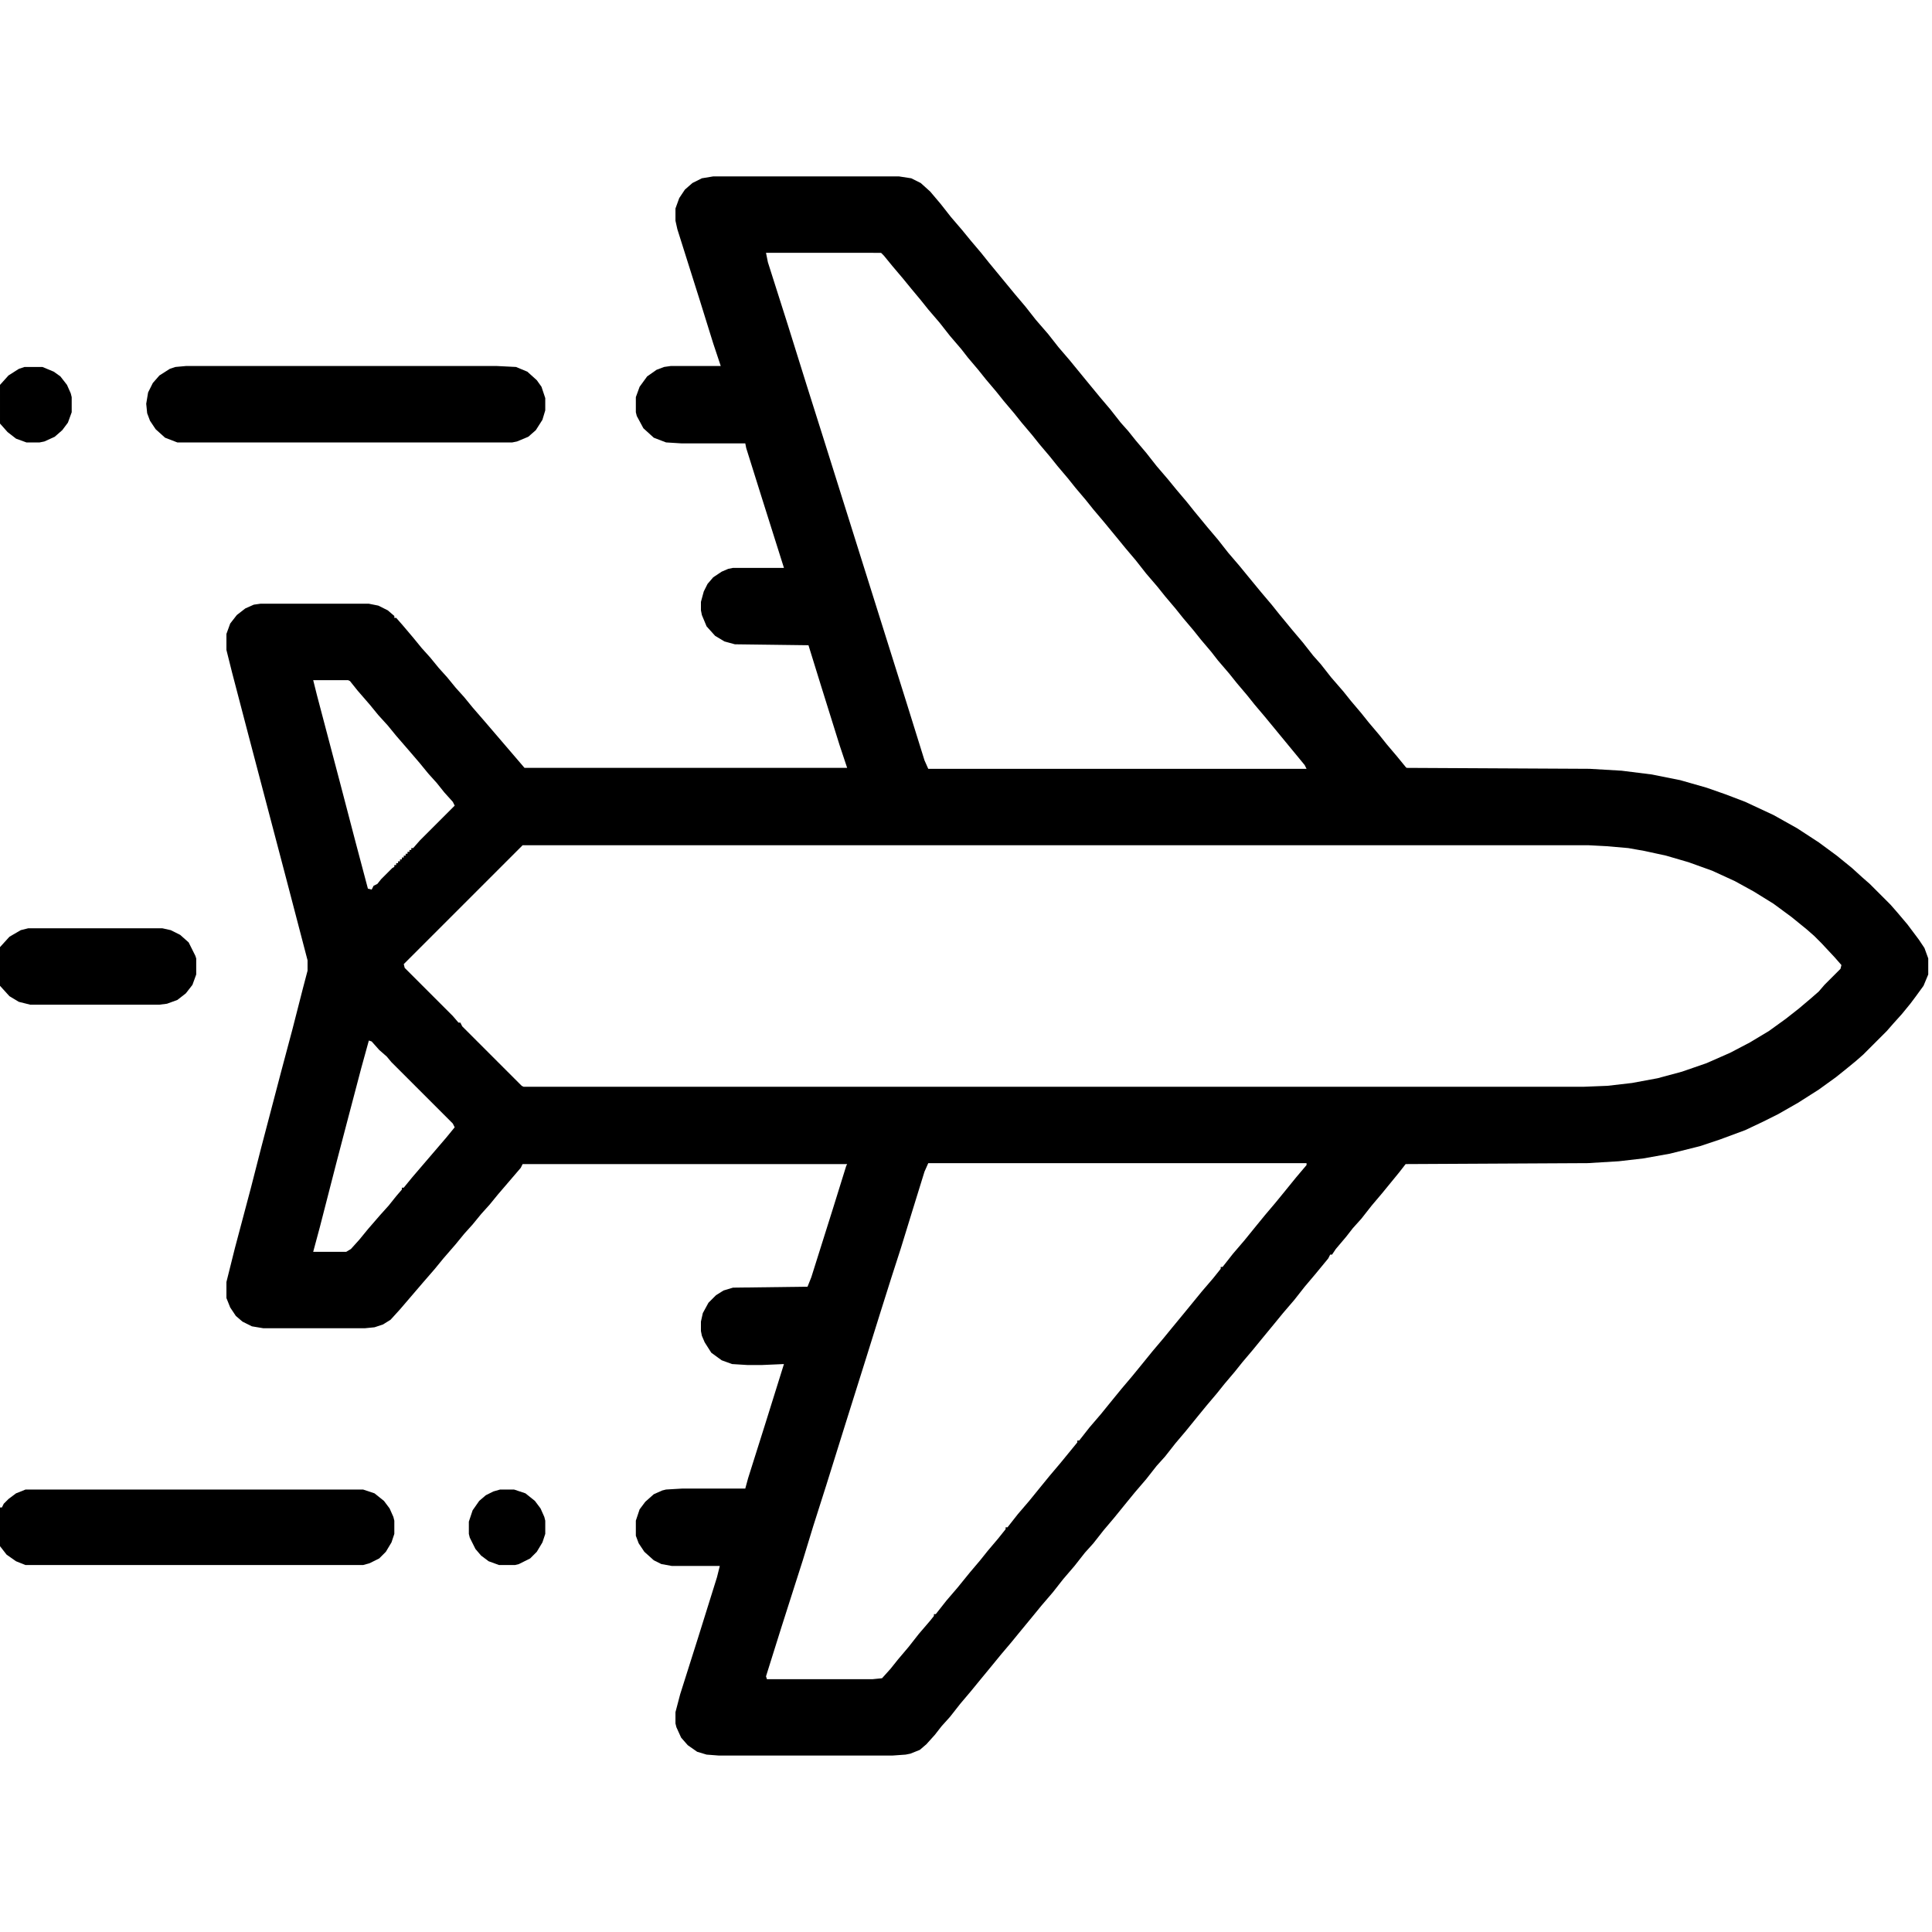 <svg xmlns="http://www.w3.org/2000/svg" viewBox="0 0 2048 2048" width="512" height="512"><path transform="translate(756,187)" d="m0 0h197l13 2 10 5 10 9 11 13 11 14 12 14 9 11 11 13 8 10 28 34 11 13 11 14 13 15 11 14 12 14 18 22 14 17 11 13 11 14 8 9 8 10 11 13 11 14 12 14 9 11 11 13 8 10 14 17 11 13 11 14 12 14 9 11 14 17 11 13 8 10 14 17 11 13 11 14 8 9 11 14 13 15 8 10 11 13 8 10 11 13 8 10 11 13 9 11 1 1 194 1 34 2 32 4 30 6 28 8 20 7 21 8 30 14 25 14 23 15 19 14 16 13 11 10 8 7 22 22 7 8 11 13 12 16 6 9 4 11v17l-5 12-8 11-6 8-9 11-9 10-7 8-25 25-8 7-11 9-10 8-18 13-22 14-21 12-16 8-19 9-27 10-21 7-32 8-28 5-26 3-33 2-193 1-7 9-18 22-11 13-11 14-9 10-7 9-11 13-4 6h-2l-2 4-14 17-11 13-11 14-12 14-9 11-14 17-9 11-11 13-8 10-11 13-8 10-11 13-9 11-13 16-11 13-11 14-9 10-11 14-12 14-9 11-13 16-11 13-11 14-9 10-11 14-12 14-11 14-12 14-9 11-14 17-9 11-11 13-9 11-14 17-9 11-11 13-11 14-9 10-7 9-9 10-7 6-10 4-5 1-14 1h-184l-13-1-10-3-10-7-7-8-5-11-1-4v-12l5-19 19-60 20-64 3-12h-51l-11-2-8-4-10-9-6-9-3-8v-16l4-12 6-8 9-8 9-4 4-1 17-1h67l3-11 18-57 20-64-23 1h-16l-16-1-11-4-11-8-7-11-3-7-1-5v-10l2-9 6-11 8-8 8-5 10-3 79-1 4-10 23-73 14-45 1-2h-344l-2 4-24 28-9 11-9 10-9 11-9 10-9 11-13 15-9 11-13 15-24 28-10 11-8 5-9 3-10 1h-108l-12-2-10-5-7-6-6-9-4-10v-17l9-36 17-64 11-43 21-80 12-45 11-43 5-19v-11l-23-88-40-152-17-65-6-24v-17l4-11 7-9 9-7 9-4 7-1h115l10 2 10 5 7 6v2h2l7 8 11 13 9 11 9 10 9 11 9 10 9 11 9 10 9 11 13 15 42 49h342l-8-24-20-64-13-42-78-1-11-3-10-6-9-10-5-12-1-5v-9l3-11 4-8 6-7 9-6 7-3 5-1h54l-24-76-16-51-1-5h-68l-16-1-13-5-11-10-7-13-1-4v-16l4-11 8-11 10-7 8-3 7-1h53l-8-24-14-45-24-76-2-9v-13l4-11 6-9 8-7 10-5zm56 81 2 10 21 66 20 64 18 57 88 280 19 61 4 9h401l-2-4-42-51-11-13-8-10-11-13-8-10-12-14-7-9-11-13-8-10-11-13-8-10-11-13-8-10-12-14-11-14-11-13-9-11-14-17-11-13-8-10-11-13-8-10-11-13-8-10-11-13-8-10-11-13-8-10-11-13-8-10-11-13-8-10-11-13-7-9-12-14-11-14-12-14-8-10-10-12-9-11-11-13-9-11-3-3zm-480 453 4 16 24 91 17 65 13 49 4 1 2-4 4-2 4-5 12-12 2-1v-2h2v-2h2v-2h2v-2h2v-2h2v-2h2v-2h2v-2h2v-2h2v-2h2l7-8 37-37-2-4-9-10-8-10-9-10-9-11-12-14-13-15-9-11-10-11-9-11-13-15-8-10-2-1zm222 175-126 126 1 4 51 51 6 7h2l2 4 63 63 2 1h1124l25-1 26-3 27-5 26-7 26-9 25-11 21-11 20-12 18-13 14-11 13-11 8-7 6-7 17-17 1-4-7-8-14-15-8-8-8-7-16-13-19-14-21-13-20-11-24-11-25-9-24-7-23-5-17-3-23-2-19-1zm-163 207-8 29-15 57-11 42-18 70-7 26h35l5-3 9-10 9-11 13-15 9-10 8-10 6-7v-2h2l9-11 36-42 9-11-2-4-65-65-5-6-8-7-8-9zm593 130-4 9-13 42-12 39-10 31-12 38-15 48-22 70-20 64-14 44-11 36-8 25-15 47-16 51 1 3h112l10-1 9-10 8-10 11-13 11-14 12-14 4-5v-2h2l11-14 12-14 13-16 11-13 8-10 11-13 8-10v-2h2l11-14 12-14 13-16 9-11 11-13 18-22v-2h2l11-14 12-14 13-16 9-11 11-13 9-11 13-16 11-13 9-11 14-17 18-22 12-14 8-10v-2h2l11-14 12-14 13-16 9-11 11-13 9-11 13-16 11-13v-2z"></path><path transform="translate(197,388)" d="m0 0h330l20 1 12 5 10 9 5 7 4 12v13l-3 10-7 11-8 7-12 5-5 1h-355l-13-5-10-9-6-9-3-8-1-10 2-12 5-10 7-8 11-7 6-2z"></path><path transform="translate(27,1579)" d="m0 0h358l12 4 10 8 6 8 4 9 1 4v14l-3 9-6 10-7 7-10 5-7 2h-358l-10-4-10-7-7-9v-41h2l2-4 5-5 8-6z"></path><path transform="translate(30,984)" d="m0 0h142l9 2 10 5 9 8 7 14 1 3v17l-4 11-7 9-9 7-11 4-8 1h-137l-12-3-10-6-10-11v-41l10-11 12-7z"></path><path transform="translate(530,1579)" d="m0 0h15l12 4 10 8 6 8 4 9 1 4v14l-3 9-6 10-7 7-12 6-4 1h-17l-11-4-8-6-6-7-6-12-1-4v-13l4-12 7-10 7-6 8-4z"></path><path transform="translate(26,389)" d="m0 0h19l12 5 7 5 7 9 4 9 1 4v16l-4 11-6 8-8 7-11 5-5 1h-14l-11-4-9-7-8-9v-41l9-10 11-7z"></path></svg>